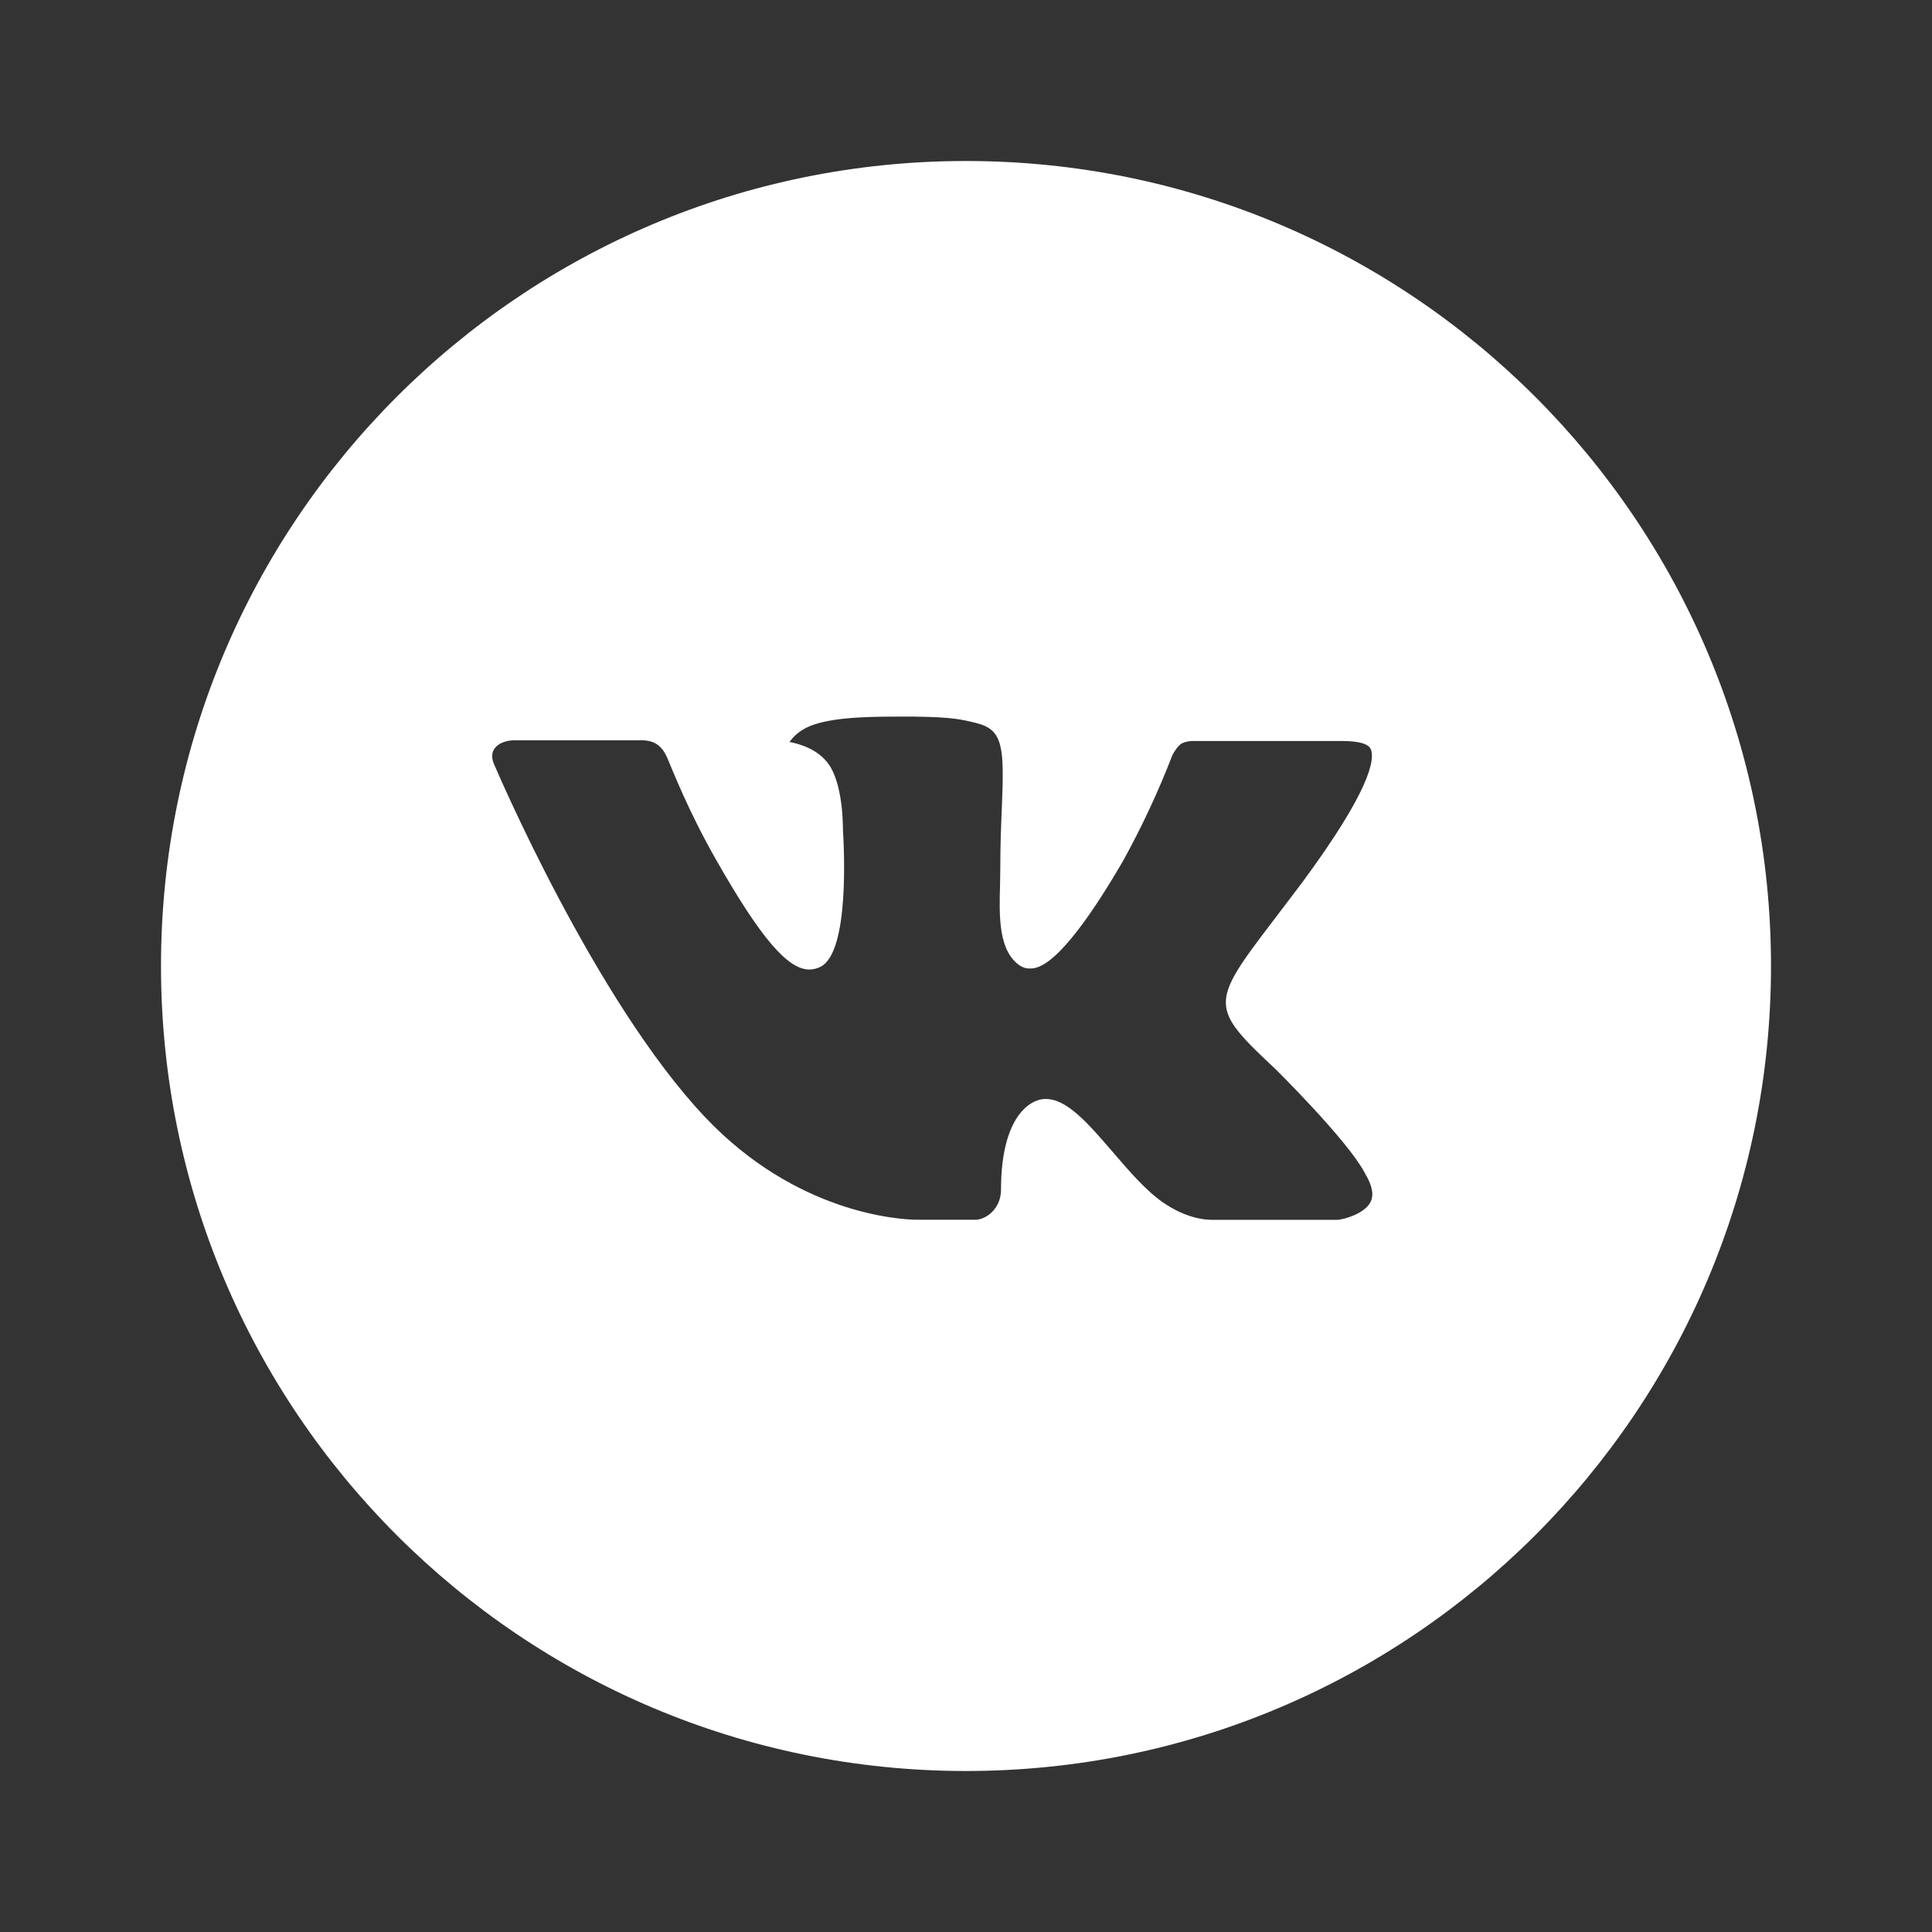 <?xml version="1.0" encoding="UTF-8"?> <svg xmlns="http://www.w3.org/2000/svg" width="24" height="24" viewBox="0 0 24 24" fill="none"><rect x="0" y="0" width="24" height="24" fill="#333333" stroke="none"/><path d="M12 2C6.477 2 2 6.477 2 12C2 17.523 6.477 22 12 22C17.523 22 22 17.523 22 12C22 6.477 17.523 2 12 2ZM15.846 13.282C15.846 13.282 16.73 14.155 16.948 14.56C16.954 14.569 16.958 14.576 16.959 14.581C17.048 14.729 17.069 14.846 17.025 14.932C16.952 15.076 16.702 15.147 16.617 15.153H15.054C14.946 15.153 14.719 15.125 14.444 14.935C14.232 14.787 14.024 14.545 13.821 14.308C13.518 13.956 13.255 13.652 12.991 13.652C12.957 13.652 12.924 13.657 12.892 13.668C12.692 13.732 12.435 14.018 12.435 14.778C12.435 15.016 12.248 15.152 12.116 15.152H11.4C11.156 15.152 9.886 15.067 8.761 13.88C7.384 12.427 6.145 9.512 6.134 9.485C6.056 9.297 6.218 9.196 6.394 9.196H7.972C8.182 9.196 8.251 9.324 8.299 9.438C8.355 9.57 8.561 10.096 8.9 10.688C9.449 11.652 9.785 12.044 10.055 12.044C10.106 12.043 10.155 12.03 10.2 12.006C10.552 11.81 10.486 10.555 10.471 10.295C10.471 10.246 10.47 9.733 10.29 9.488C10.16 9.309 9.941 9.242 9.807 9.217C9.861 9.142 9.932 9.082 10.015 9.041C10.256 8.92 10.692 8.902 11.124 8.902H11.365C11.833 8.908 11.954 8.939 12.124 8.981C12.468 9.064 12.475 9.285 12.445 10.045C12.435 10.26 12.426 10.504 12.426 10.792L12.423 10.992C12.412 11.378 12.4 11.817 12.673 11.997C12.708 12.02 12.749 12.032 12.792 12.031C12.886 12.031 13.172 12.031 13.945 10.705C14.182 10.278 14.389 9.834 14.565 9.378C14.58 9.351 14.626 9.268 14.68 9.235C14.721 9.216 14.765 9.206 14.809 9.205H16.665C16.867 9.205 17.005 9.235 17.031 9.314C17.077 9.438 17.023 9.816 16.176 10.963L15.798 11.461C15.03 12.468 15.03 12.519 15.846 13.282Z" fill="white"></path></svg> 